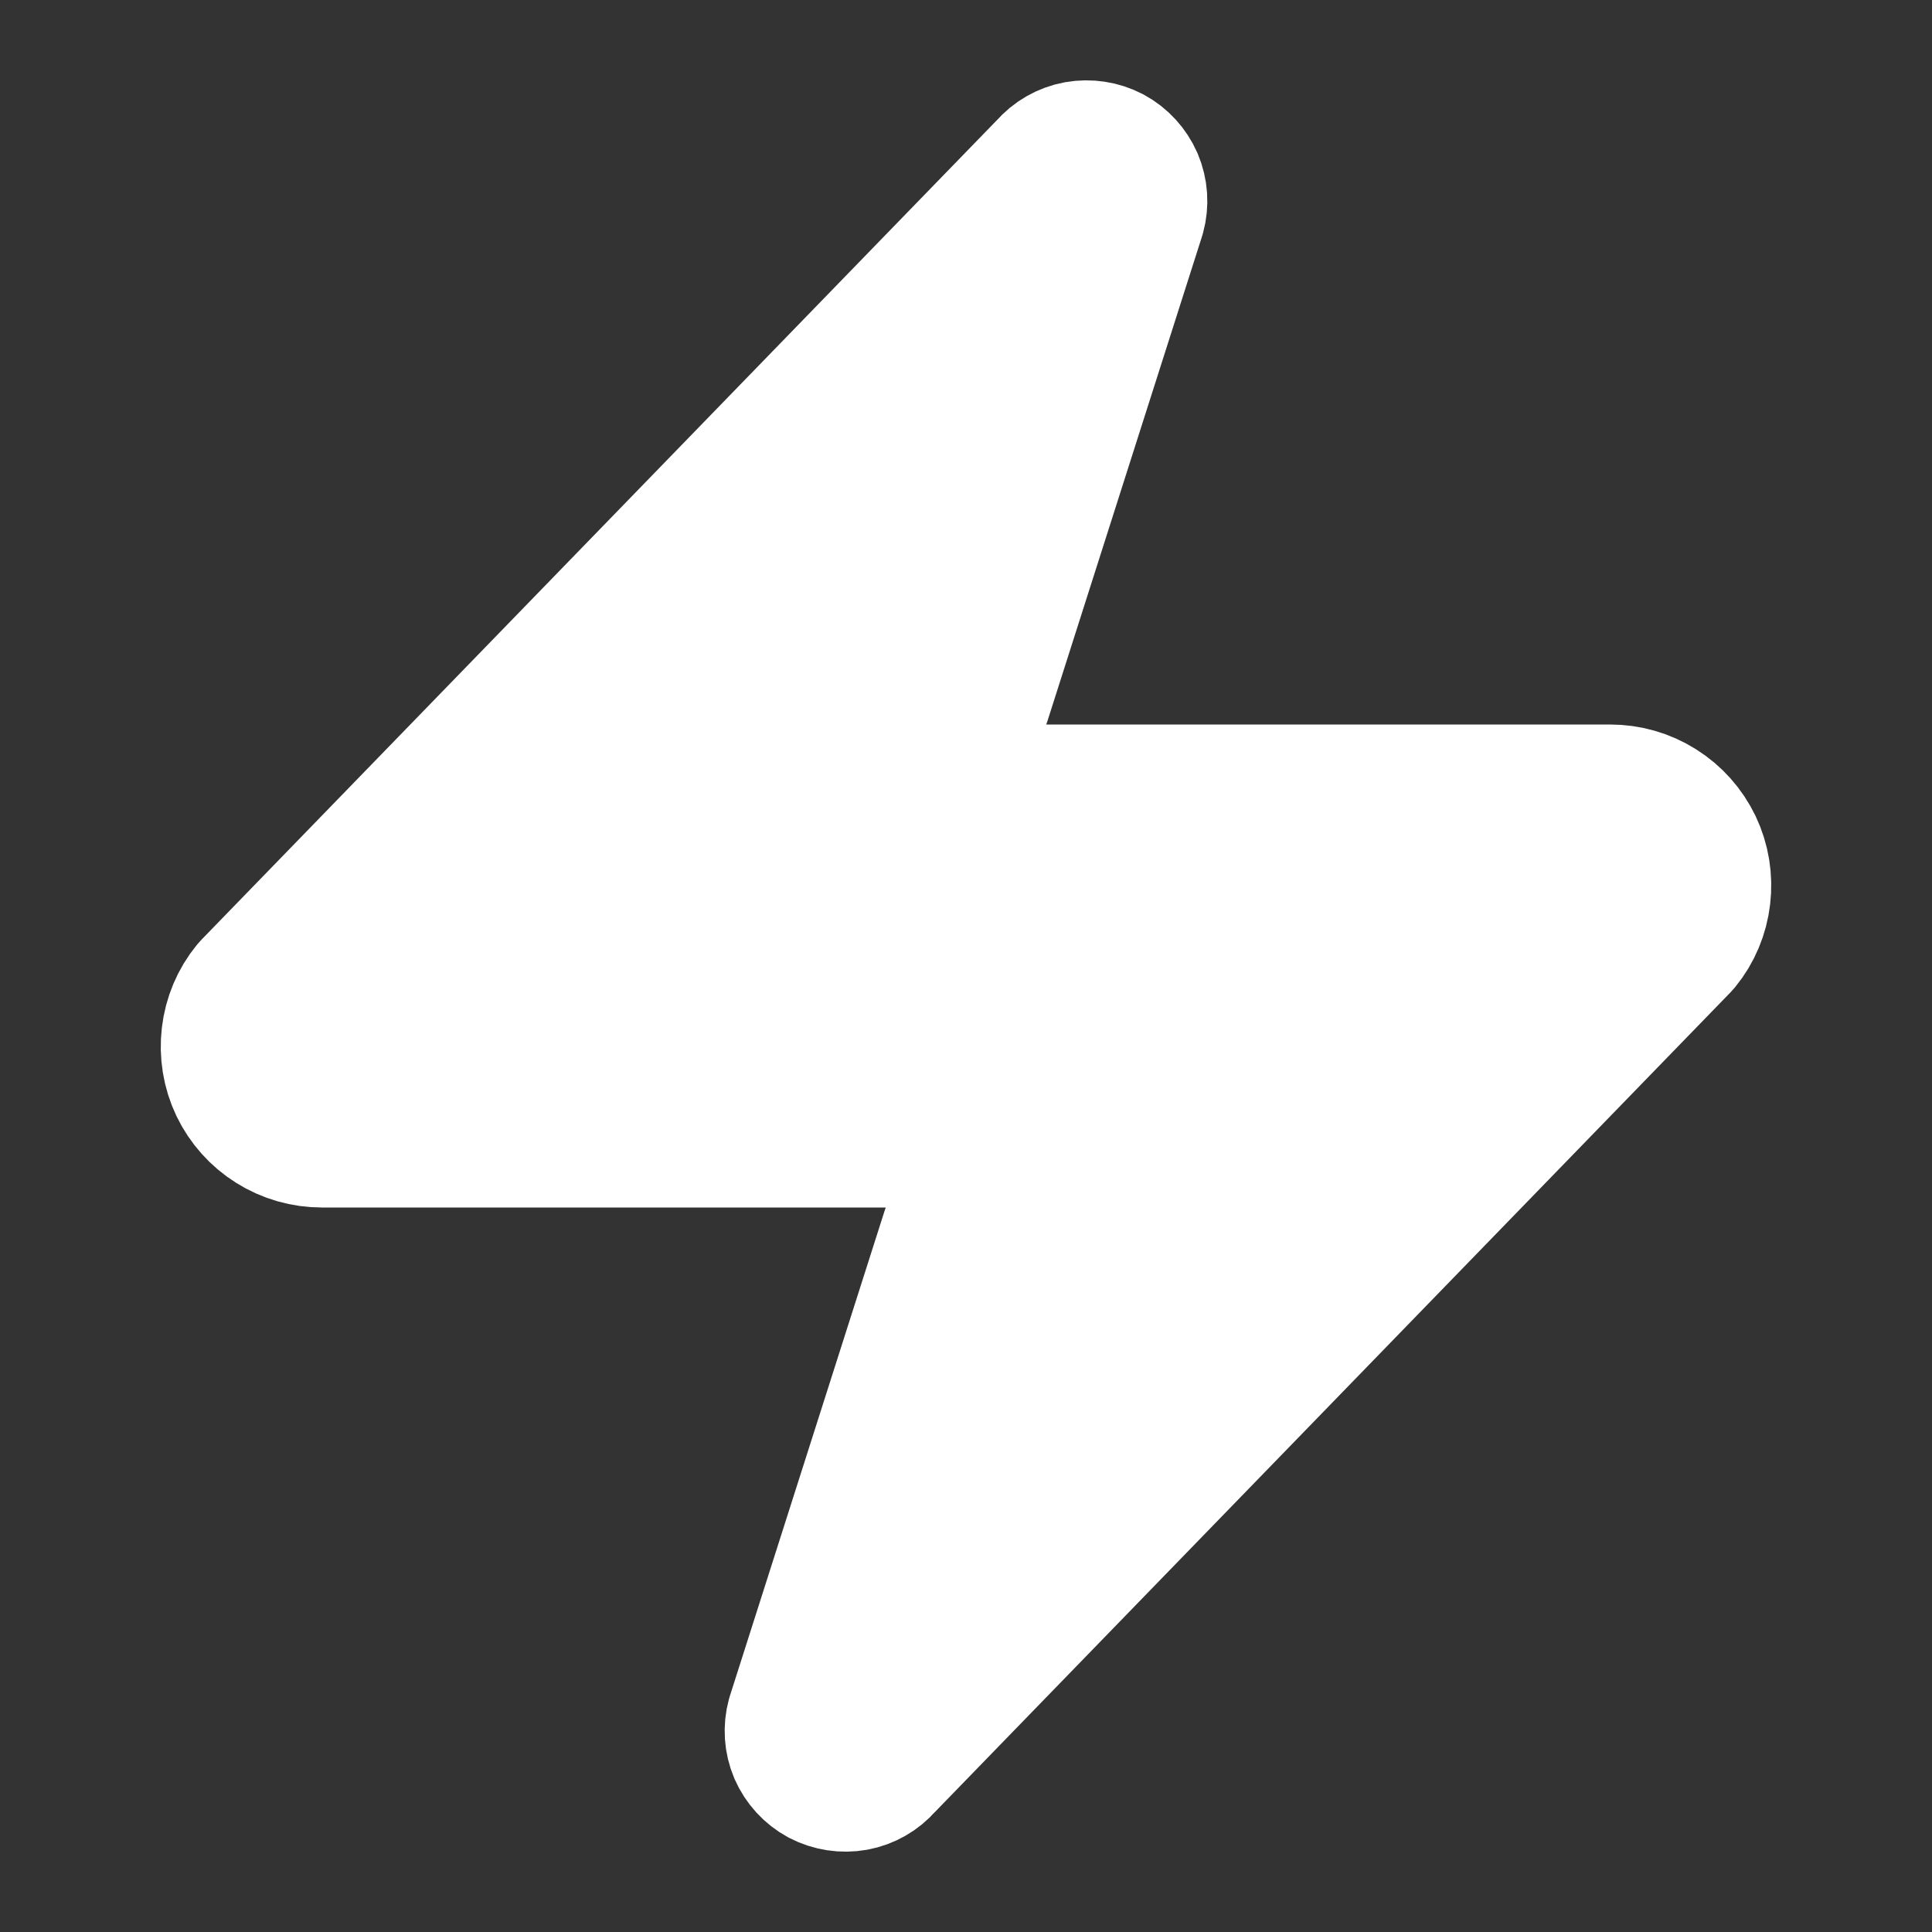<svg preserveAspectRatio="none" width="100%" height="100%" overflow="visible" style="display: block;" viewBox="0 0 12 12" fill="none" xmlns="http://www.w3.org/2000/svg">
<rect x="0" y="0" width="12" height="12" fill="#333333" stroke="none"/>
<g id="Icon" clip-path="url(#clip0_33_150)">
<path id="Vector" d="M2 7C1.905 7 1.813 6.974 1.732 6.923C1.652 6.873 1.588 6.801 1.547 6.716C1.506 6.63 1.491 6.535 1.502 6.441C1.513 6.347 1.55 6.258 1.61 6.185L6.56 1.085C6.597 1.042 6.648 1.013 6.703 1.003C6.759 0.993 6.817 1.002 6.867 1.028C6.917 1.055 6.956 1.098 6.979 1.15C7.001 1.202 7.005 1.26 6.99 1.315L6.03 4.325C6.002 4.401 5.992 4.482 6.002 4.562C6.012 4.643 6.042 4.719 6.088 4.786C6.134 4.852 6.196 4.906 6.268 4.944C6.339 4.981 6.419 5 6.5 5H10C10.095 5 10.187 5.026 10.268 5.077C10.348 5.127 10.412 5.199 10.453 5.284C10.494 5.37 10.509 5.465 10.498 5.559C10.487 5.653 10.45 5.742 10.39 5.815L5.44 10.915C5.403 10.958 5.352 10.987 5.297 10.997C5.241 11.007 5.183 10.998 5.133 10.972C5.083 10.945 5.044 10.902 5.021 10.85C4.999 10.798 4.995 10.74 5.01 10.685L5.97 7.675C5.998 7.599 6.008 7.518 5.998 7.437C5.988 7.357 5.958 7.281 5.912 7.214C5.866 7.148 5.804 7.094 5.732 7.056C5.661 7.019 5.581 7 5.5 7H2Z" fill="white" stroke="white" stroke-linecap="round" stroke-linejoin="round"/>
</g>
<defs>
<clipPath id="clip0_33_150">
<rect width="12" height="12" fill="white"/>
</clipPath>
</defs>
</svg>
